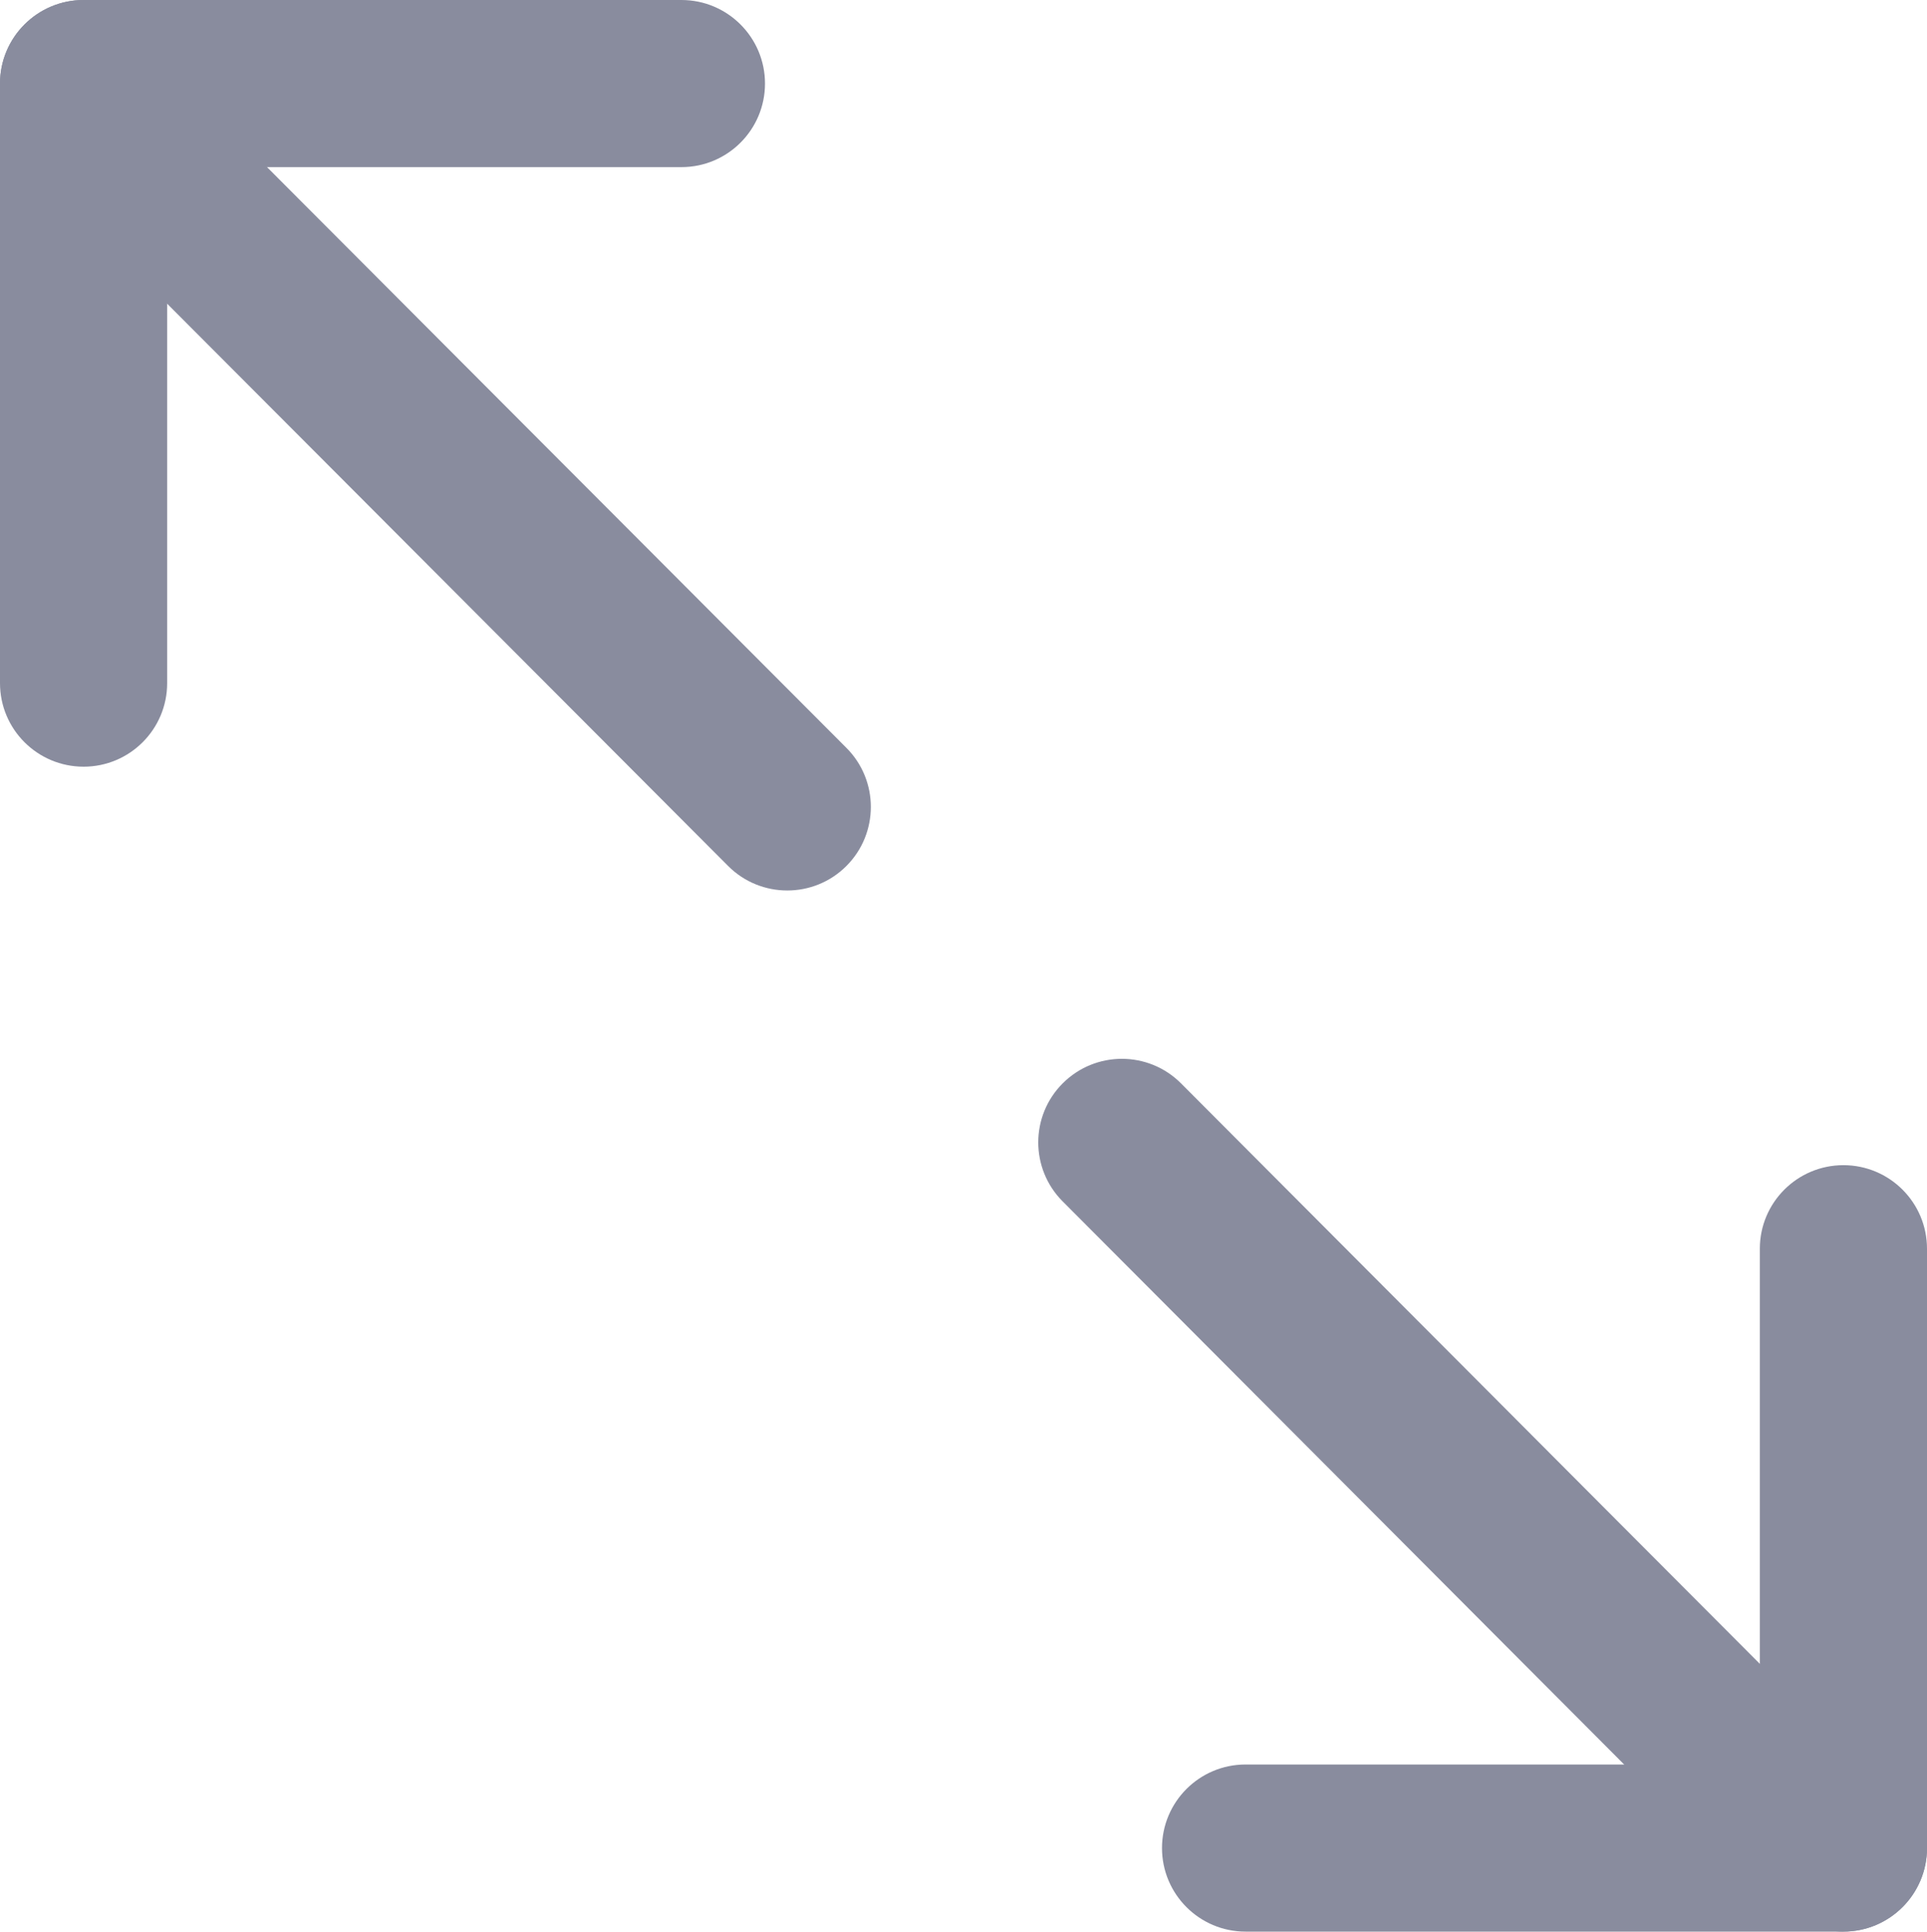 <?xml version="1.0" encoding="UTF-8"?><svg id="Calque_2" xmlns="http://www.w3.org/2000/svg" viewBox="0 0 322.78 323.62"><defs><style>.cls-1{fill:#898c9e;}</style></defs><g id="Layer_1"><g><path class="cls-1" d="M131.87,149.19c-3.59,0-7.18-1.37-9.91-4.11L8.6,31.43c-5.46-5.47-5.45-14.34,.02-19.8s14.34-5.45,19.8,.02l113.36,113.65c5.46,5.47,5.45,14.34-.02,19.8-2.73,2.73-6.31,4.09-9.89,4.09Z"/><path class="cls-1" d="M301.17,319c-3.59,0-7.18-1.37-9.92-4.12l-113.25-113.6c-5.46-5.48-5.45-14.34,.03-19.8,5.48-5.46,14.34-5.45,19.8,.03l113.25,113.6c5.46,5.48,5.45,14.34-.03,19.8-2.73,2.72-6.31,4.09-9.89,4.09h0Z"/><path class="cls-1" d="M14,128.45c-7.73,0-14-6.27-14-14V14C0,6.27,6.27,0,14,0s14,6.27,14,14V114.45c0,7.73-6.27,14-14,14Z"/><path class="cls-1" d="M114.14,28H14C6.27,28,0,21.73,0,14S6.27,0,14,0H114.14c7.73,0,14,6.27,14,14s-6.27,14-14,14Z"/><path class="cls-1" d="M308.78,323.62h-100.14c-7.73,0-14-6.27-14-14s6.27-14,14-14h100.14c7.73,0,14,6.27,14,14s-6.27,14-14,14Z"/><path class="cls-1" d="M308.78,323.62c-7.73,0-14-6.27-14-14v-100.41c0-7.73,6.27-14,14-14s14,6.27,14,14v100.4c0,7.73-6.27,14-14,14Z"/></g></g></svg>